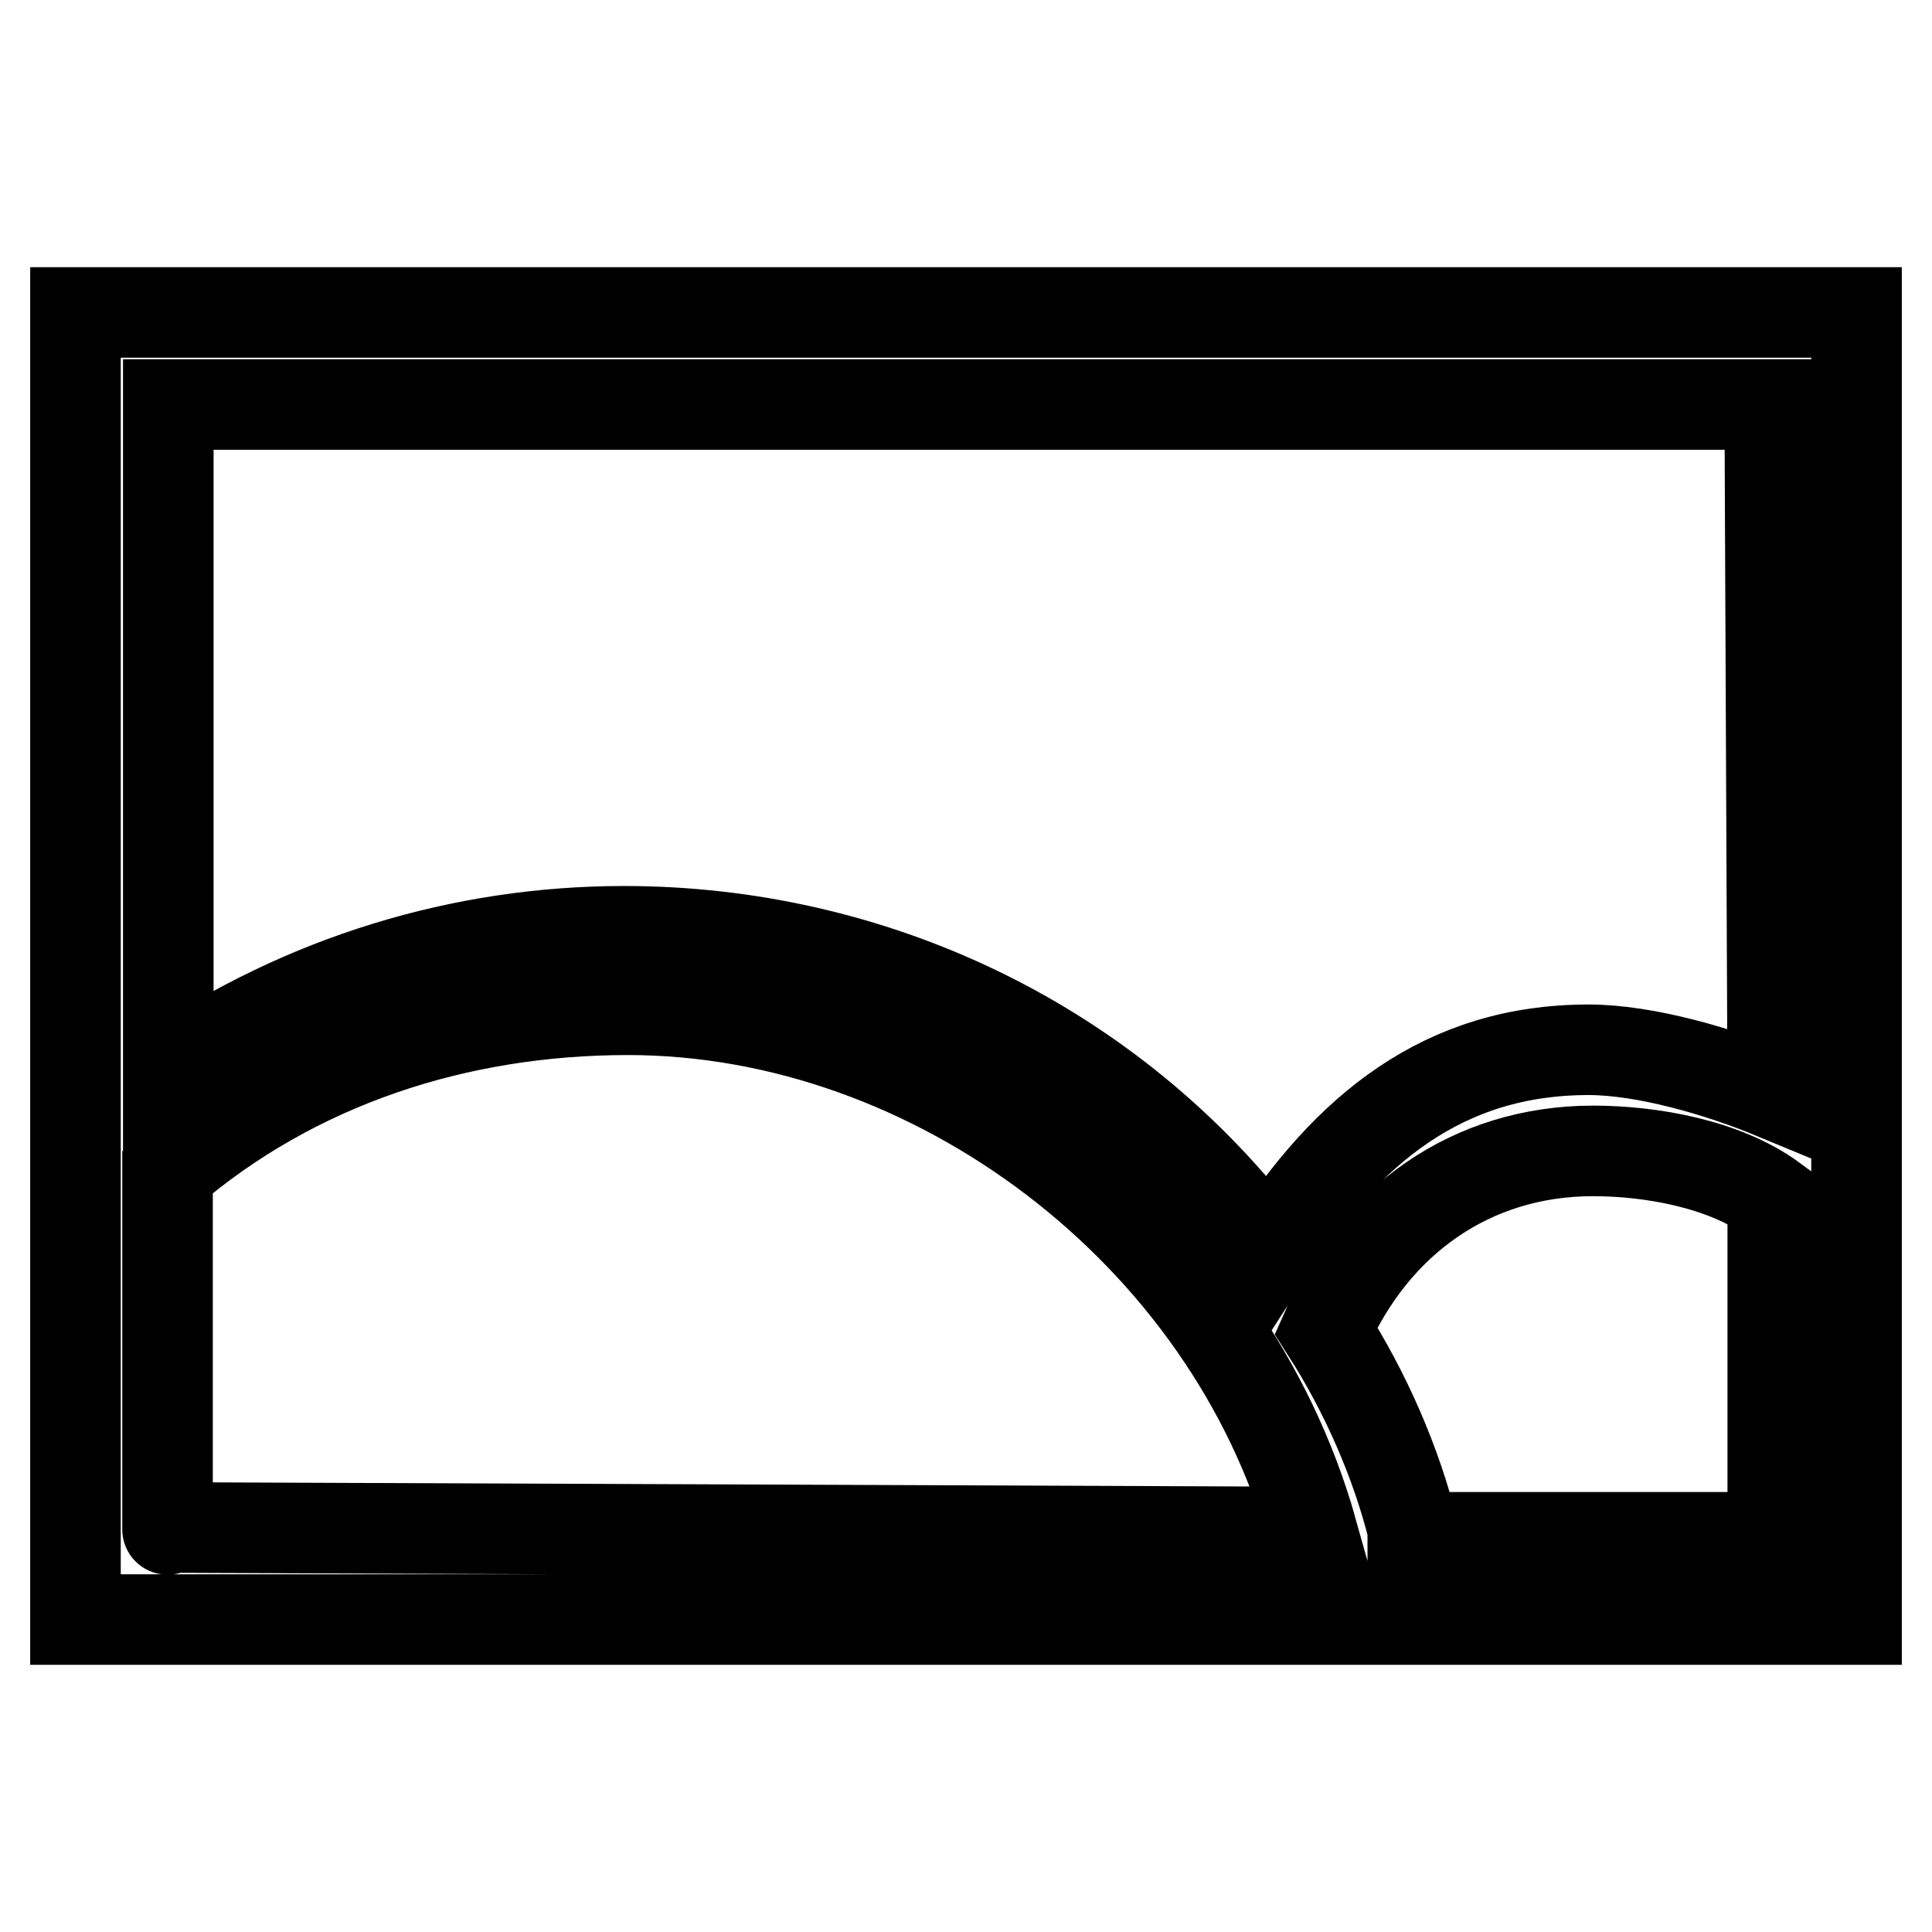 <?xml version="1.0" encoding="utf-8"?>
<!-- Svg Vector Icons : http://www.onlinewebfonts.com/icon -->
<!DOCTYPE svg PUBLIC "-//W3C//DTD SVG 1.1//EN" "http://www.w3.org/Graphics/SVG/1.1/DTD/svg11.dtd">
<svg version="1.1" xmlns="http://www.w3.org/2000/svg" xmlns:xlink="http://www.w3.org/1999/xlink" x="0px" y="0px" viewBox="0 0 256 256" enable-background="new 0 0 256 256" xml:space="preserve">
<g><g><path stroke-width="12" fill-opacity="0" stroke="#000000"  d="M246,41.4H10v173.2h236V41.4z M22.2,202.4v-47.1c16.9-14.5,38.4-21.5,61-21.5c40.7,0,79.6,29.6,90.7,69.2L22.2,202.4C22.2,203,22.2,202.4,22.2,202.4z M187.3,203c-2.3-9.3-6.4-18.6-11.6-26.7c6.4-14.5,19.2-23.8,35.4-23.8c7.6,0,17.4,1.7,23.8,6.4v44.8l0,0h-47.7V203z M234.9,144.9c-7-2.9-16.9-5.8-24.4-5.8c-19.2,0-32,10.5-42.4,26.7c-20.9-27.9-52.9-42.4-85.4-42.4c-21.5,0-42.4,6.4-60.4,18.6V53.6h212.2L234.9,144.9z"/></g></g>
</svg>